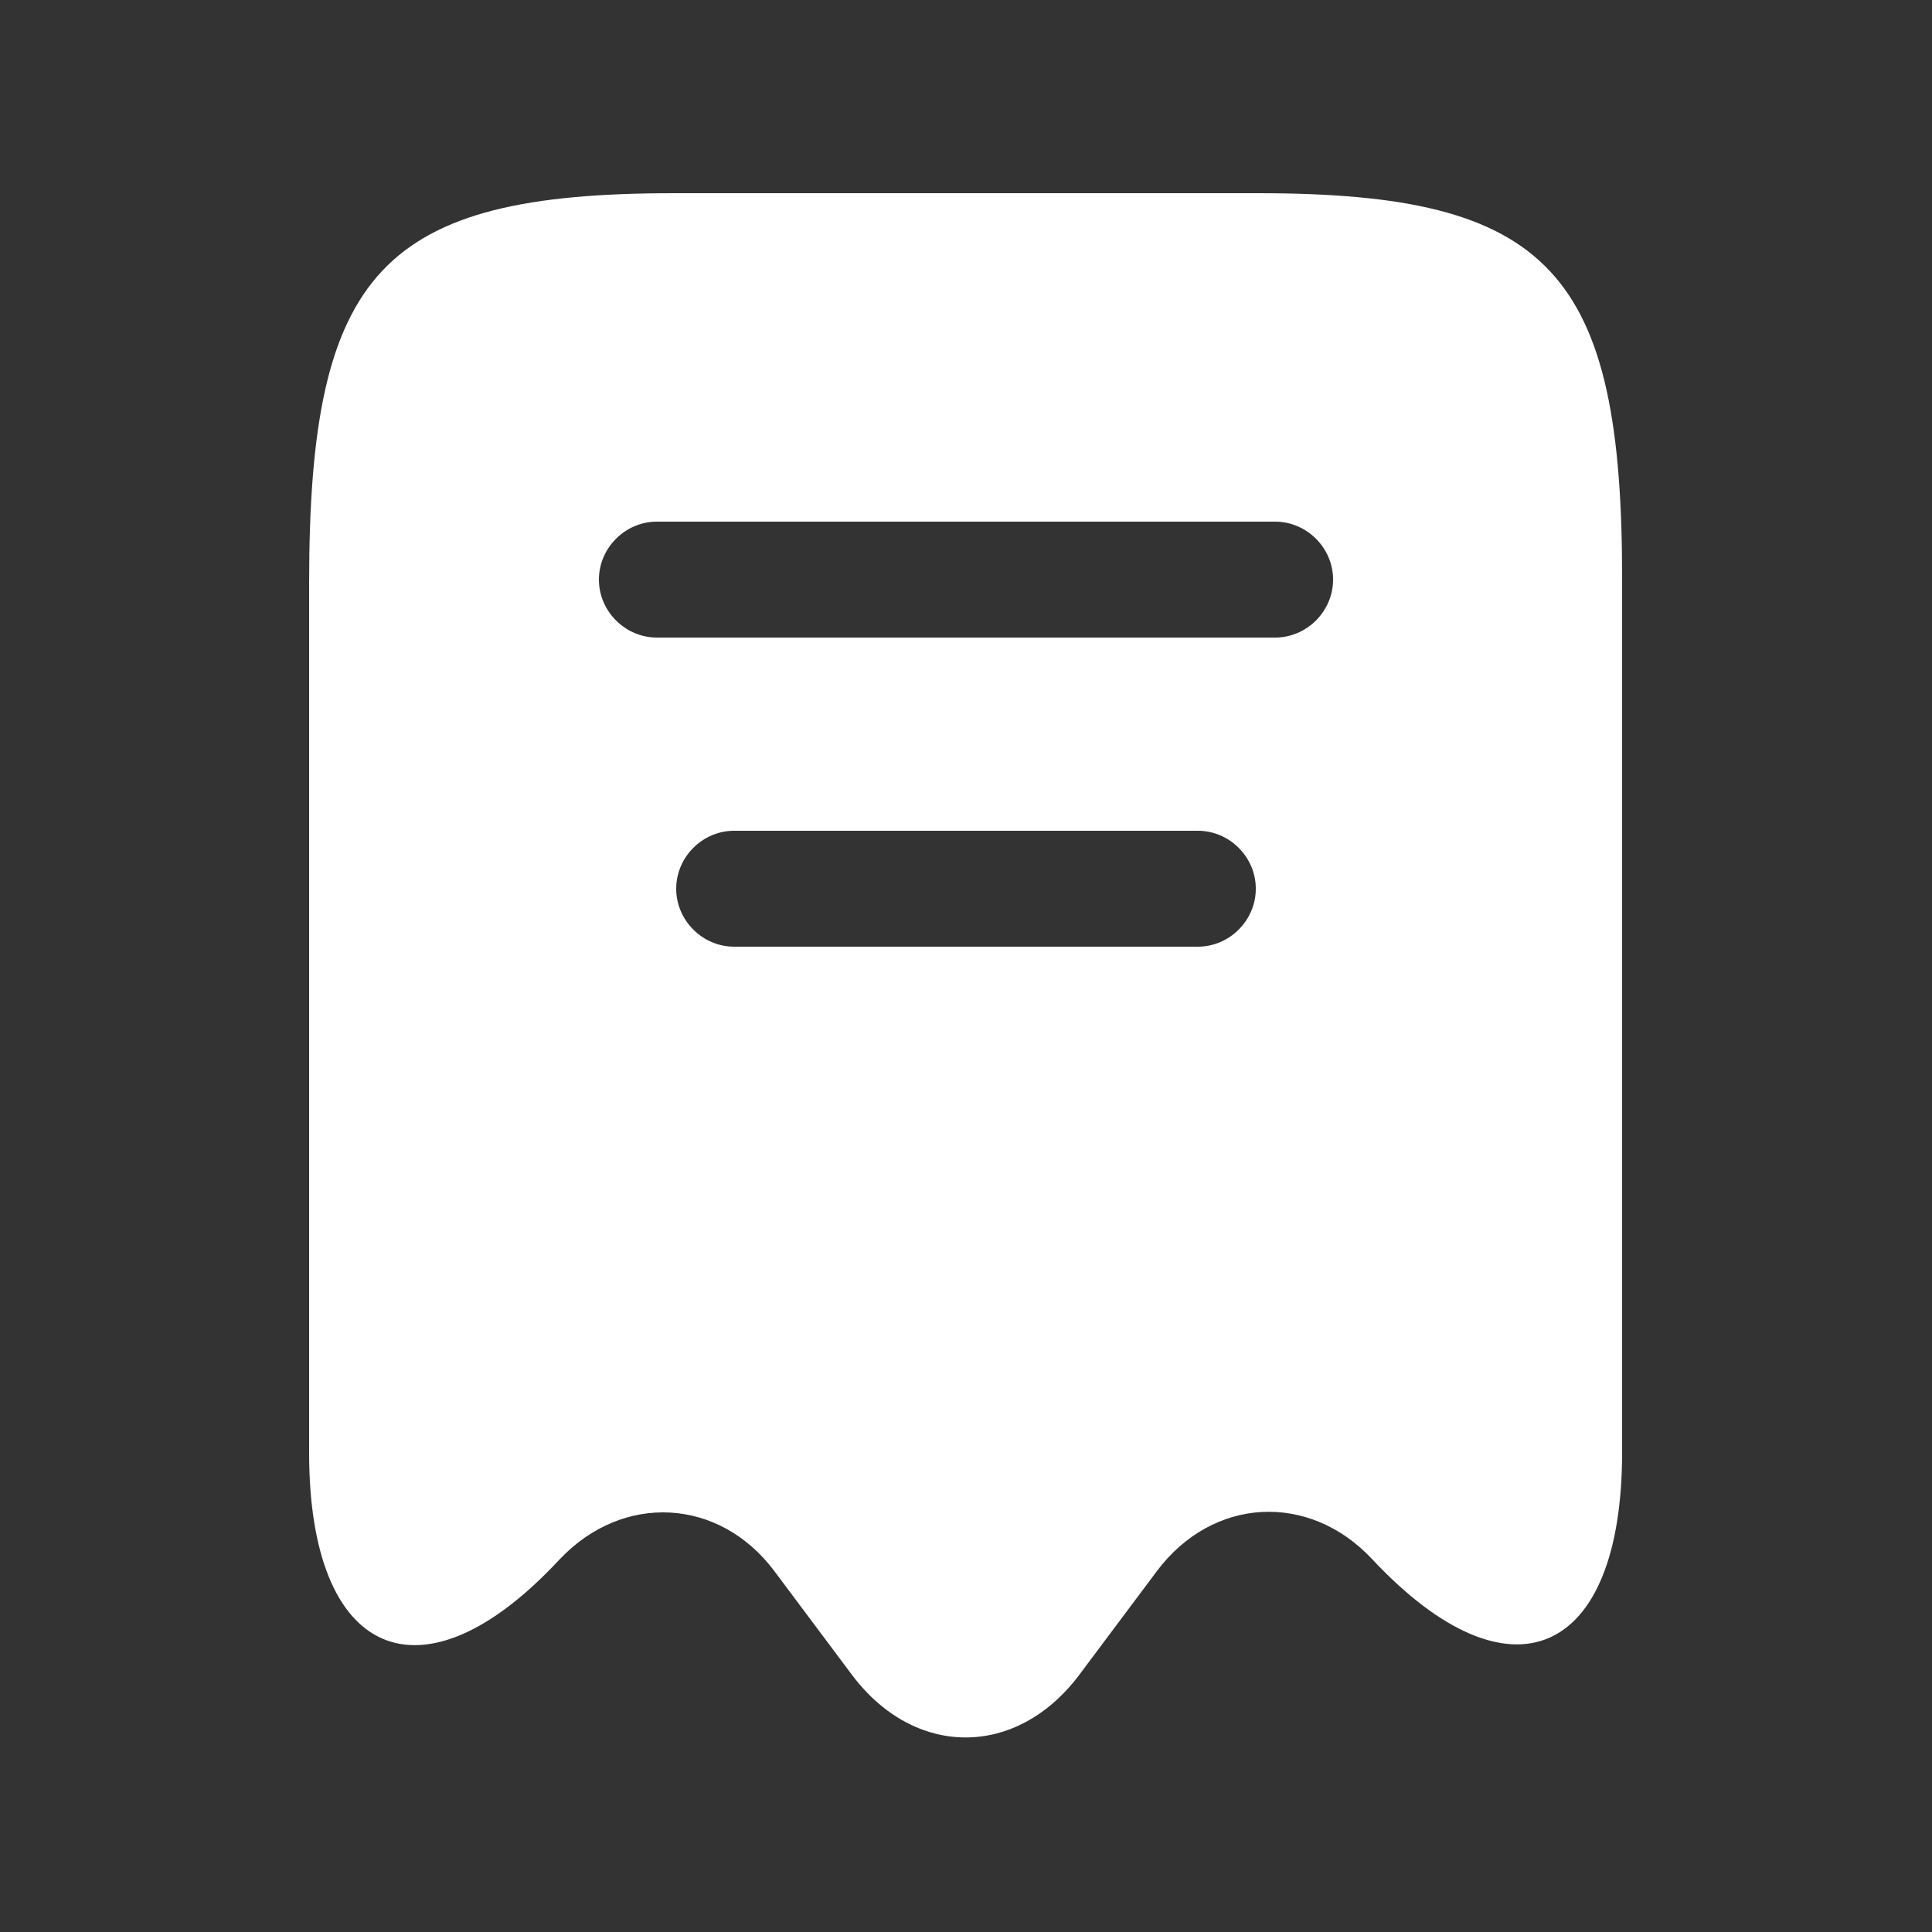 <svg width="30" height="30" viewBox="0 0 30 30" fill="none" xmlns="http://www.w3.org/2000/svg">
<rect x="0" y="0" width="30" height="30" fill="#333333" stroke="none"/>
<path d="M19.536 3H10.464C5.928 3 4.8 4.212 4.8 9.048V22.56C4.8 25.752 6.552 26.508 8.676 24.228L8.688 24.216C9.672 23.172 11.172 23.256 12.024 24.396L13.236 26.016C14.208 27.3 15.78 27.3 16.752 26.016L17.964 24.396C18.828 23.244 20.328 23.16 21.312 24.216C23.448 26.496 25.188 25.74 25.188 22.548V9.048C25.2 4.212 24.072 3 19.536 3ZM18.6 14.7H11.4C10.908 14.7 10.5 14.292 10.5 13.8C10.5 13.308 10.908 12.9 11.4 12.9H18.6C19.092 12.9 19.5 13.308 19.5 13.8C19.5 14.292 19.092 14.7 18.6 14.7ZM19.8 9.9H10.2C9.708 9.9 9.3 9.492 9.3 9C9.3 8.508 9.708 8.1 10.2 8.1H19.8C20.292 8.1 20.7 8.508 20.7 9C20.7 9.492 20.292 9.9 19.8 9.9Z" fill="white"/>
</svg>
